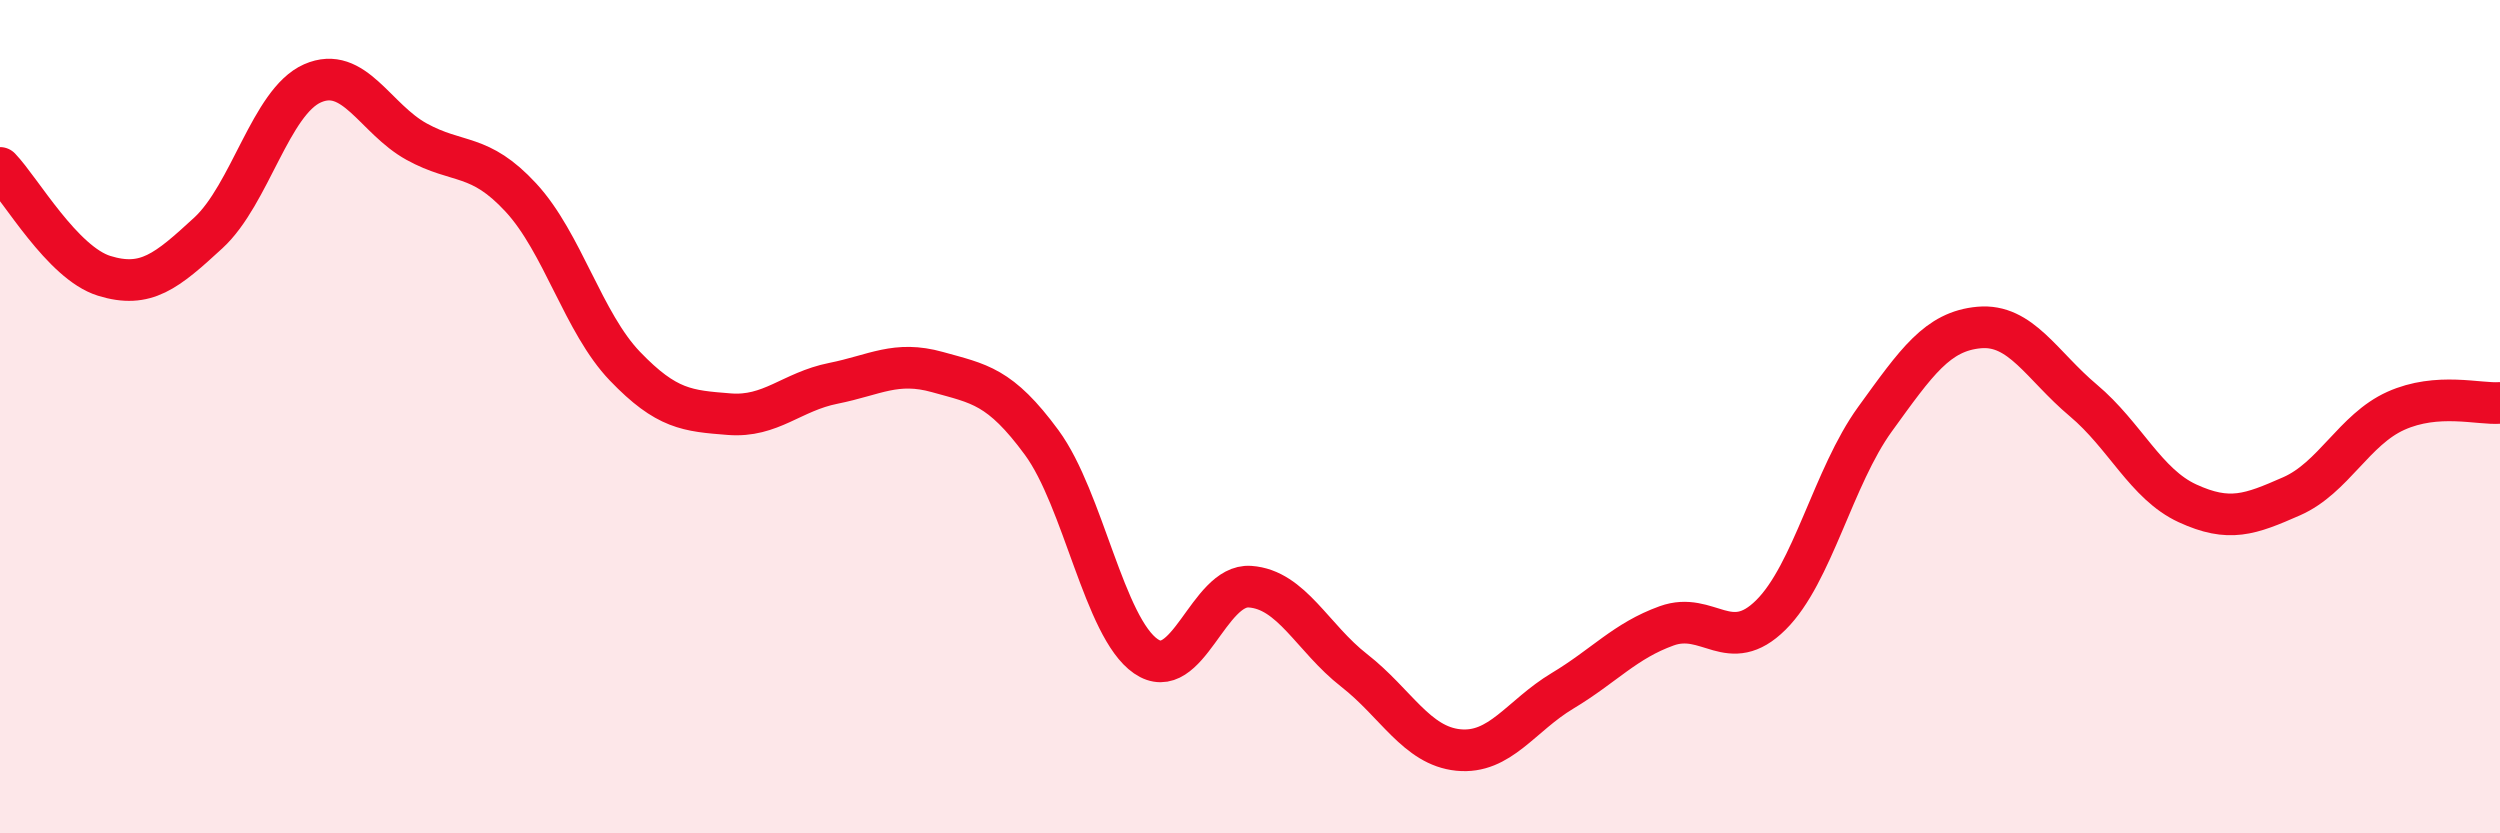 
    <svg width="60" height="20" viewBox="0 0 60 20" xmlns="http://www.w3.org/2000/svg">
      <path
        d="M 0,4.03 C 0.5,4.55 1.5,6.31 2.5,6.62 C 3.5,6.93 4,6.51 5,5.59 C 6,4.67 6.5,2.44 7.5,2 C 8.5,1.56 9,2.85 10,3.4 C 11,3.95 11.5,3.66 12.5,4.74 C 13.5,5.82 14,7.75 15,8.79 C 16,9.83 16.5,9.86 17.5,9.94 C 18.5,10.02 19,9.4 20,9.2 C 21,9 21.5,8.65 22.5,8.93 C 23.5,9.21 24,9.26 25,10.62 C 26,11.98 26.5,15.06 27.5,15.75 C 28.5,16.44 29,14.01 30,14.08 C 31,14.15 31.5,15.31 32.5,16.09 C 33.5,16.87 34,17.9 35,18 C 36,18.1 36.5,17.18 37.5,16.58 C 38.5,15.98 39,15.38 40,15.02 C 41,14.66 41.5,15.75 42.5,14.76 C 43.5,13.77 44,11.44 45,10.06 C 46,8.68 46.5,7.95 47.5,7.86 C 48.5,7.77 49,8.77 50,9.61 C 51,10.45 51.5,11.62 52.5,12.08 C 53.5,12.54 54,12.35 55,11.91 C 56,11.47 56.5,10.31 57.5,9.86 C 58.5,9.41 59.5,9.71 60,9.67L60 20L0 20Z"
        fill="#EB0A25"
        opacity="0.1"
        stroke-linecap="round"
        stroke-linejoin="round"
      />
      <path
        d="M 0,4.03 C 0.5,4.55 1.5,6.31 2.5,6.62 C 3.5,6.93 4,6.51 5,5.59 C 6,4.67 6.5,2.44 7.5,2 C 8.5,1.56 9,2.85 10,3.4 C 11,3.95 11.5,3.66 12.5,4.74 C 13.5,5.82 14,7.75 15,8.79 C 16,9.83 16.5,9.86 17.5,9.94 C 18.5,10.02 19,9.4 20,9.2 C 21,9 21.5,8.65 22.5,8.93 C 23.5,9.21 24,9.26 25,10.62 C 26,11.98 26.5,15.06 27.5,15.75 C 28.5,16.44 29,14.01 30,14.08 C 31,14.15 31.5,15.31 32.5,16.09 C 33.5,16.87 34,17.9 35,18 C 36,18.1 36.5,17.18 37.5,16.58 C 38.5,15.98 39,15.38 40,15.02 C 41,14.66 41.5,15.75 42.5,14.76 C 43.5,13.77 44,11.44 45,10.06 C 46,8.68 46.5,7.95 47.5,7.86 C 48.5,7.77 49,8.77 50,9.61 C 51,10.45 51.5,11.62 52.5,12.08 C 53.5,12.54 54,12.35 55,11.91 C 56,11.47 56.5,10.31 57.5,9.86 C 58.5,9.41 59.5,9.71 60,9.67"
        stroke="#EB0A25"
        stroke-width="1"
        fill="none"
        stroke-linecap="round"
        stroke-linejoin="round"
      />
    </svg>
  